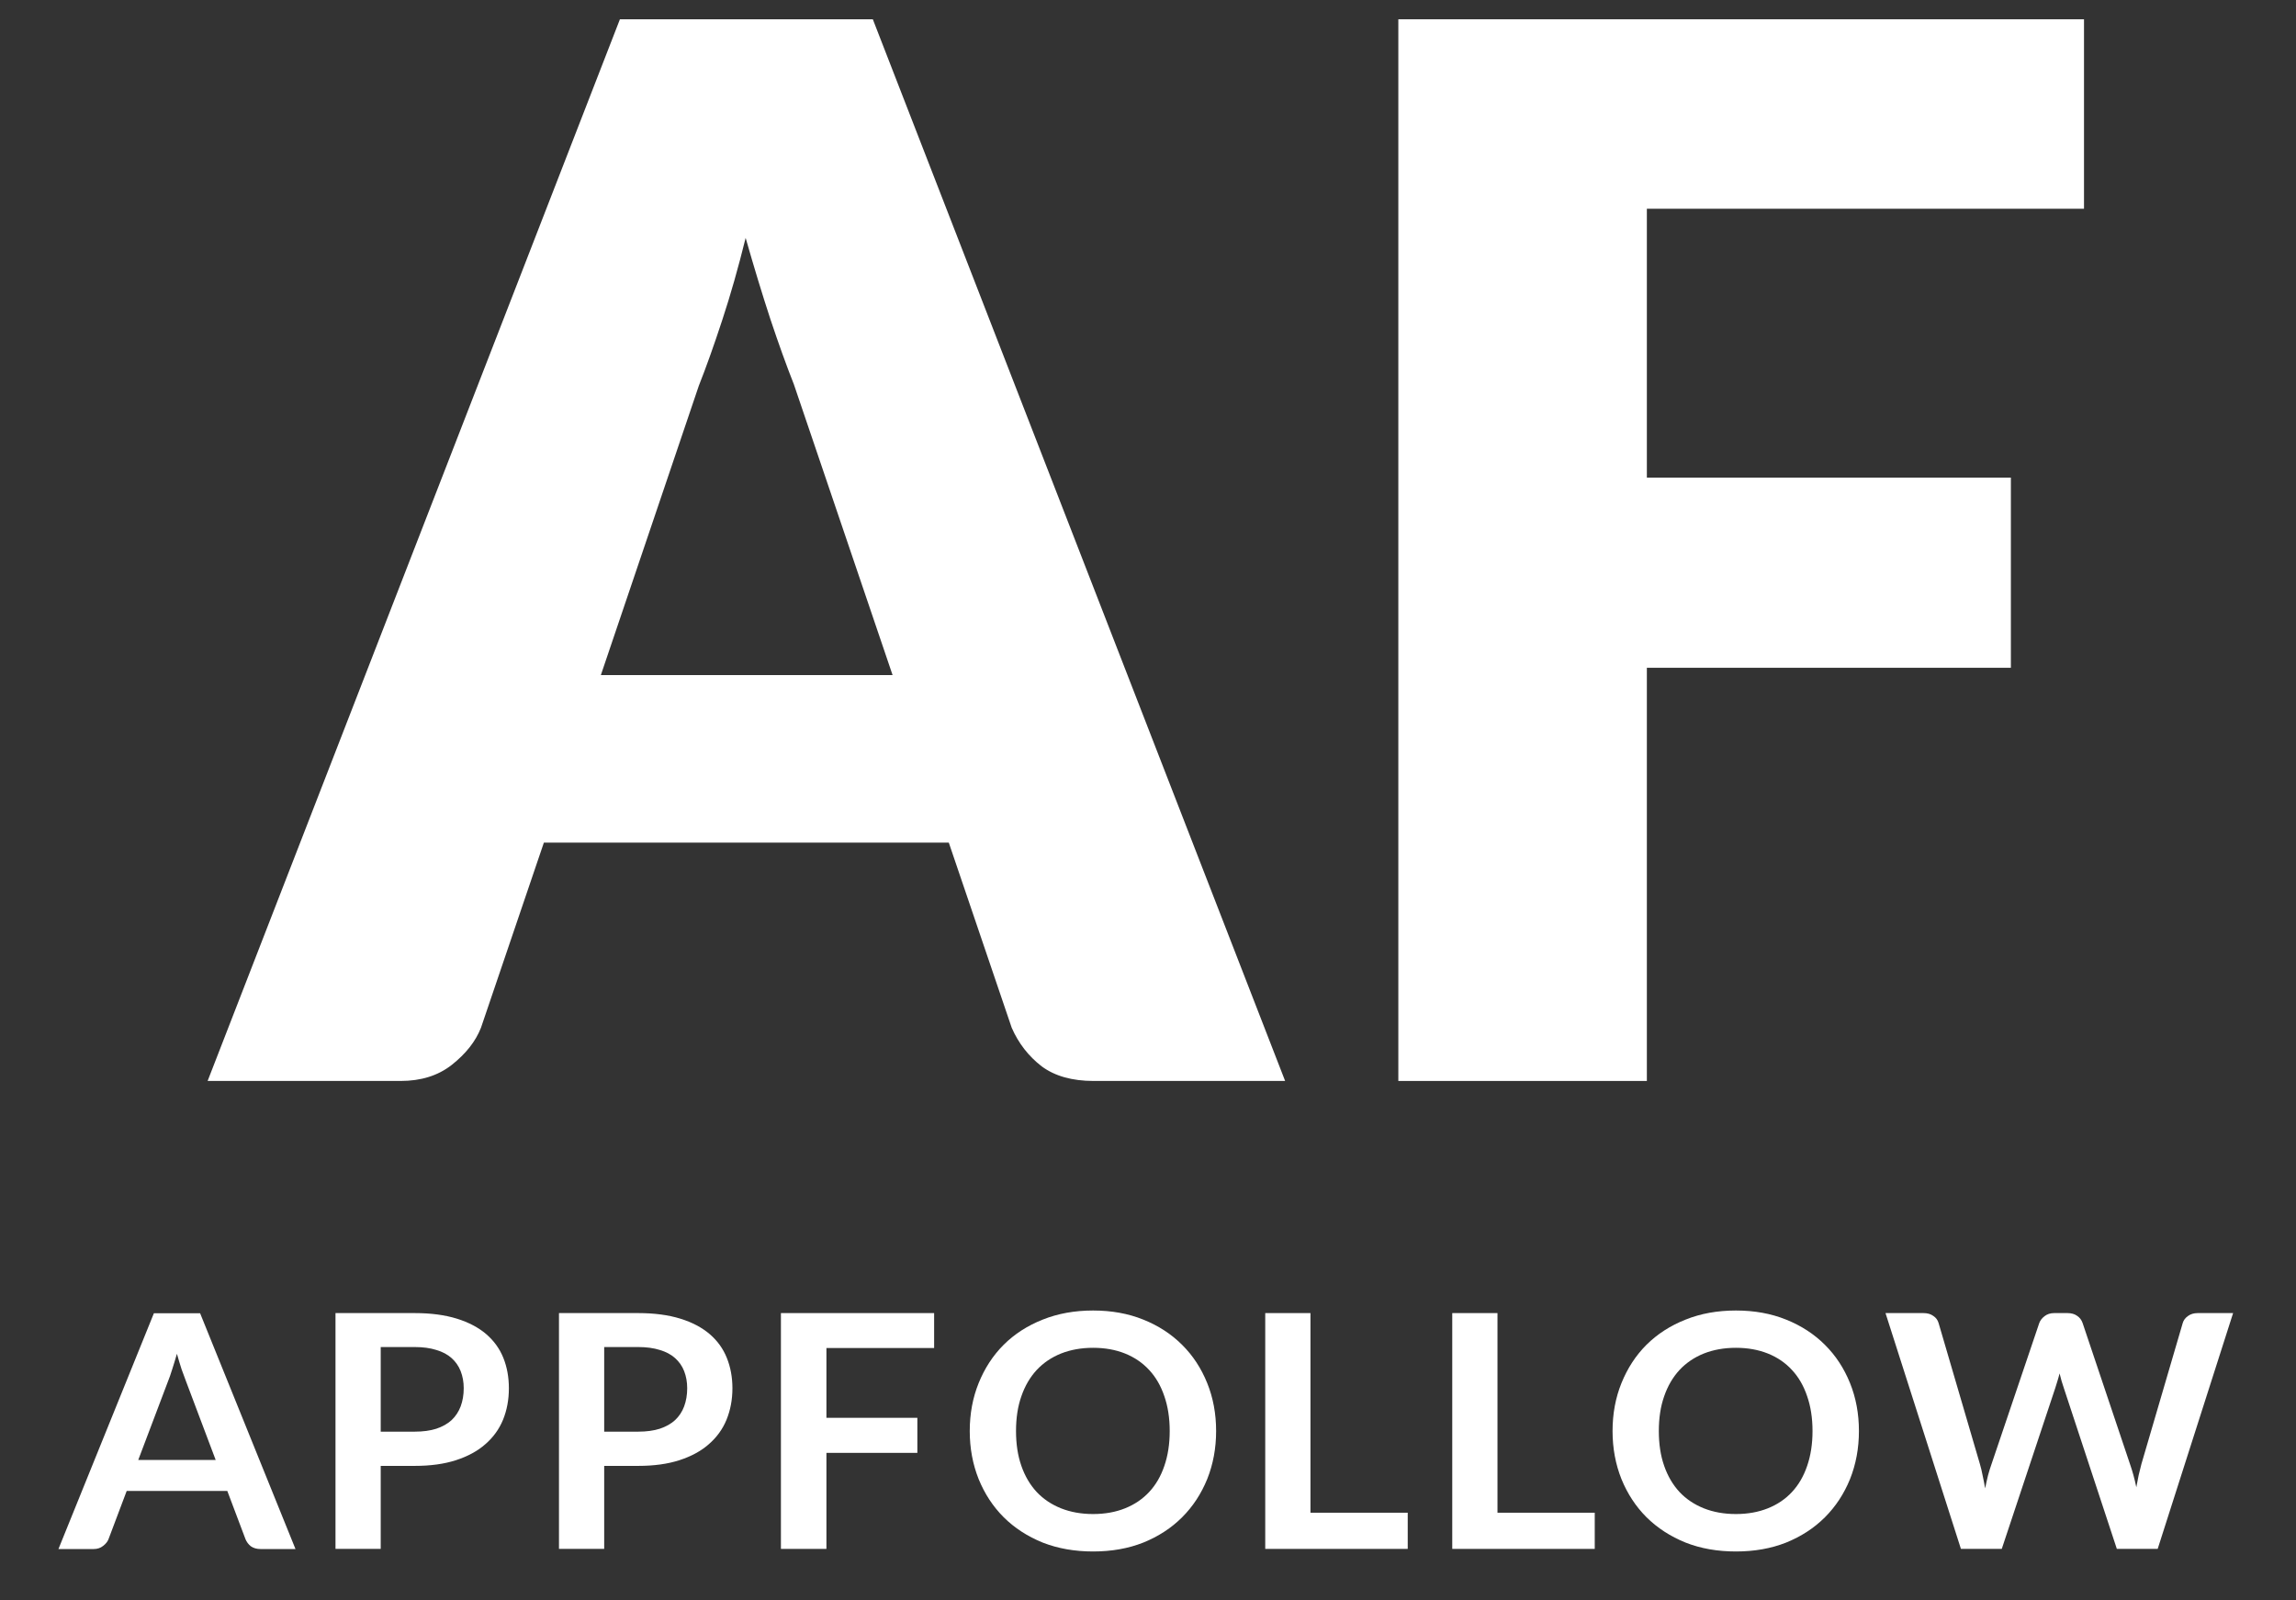 <?xml version="1.0" encoding="UTF-8"?> <svg xmlns="http://www.w3.org/2000/svg" width="33" height="23" viewBox="0 0 33 23" fill="none"><rect x="0" y="0" width="33" height="23" fill="#333333" stroke="none"/> <path d="M12.829 9.702L11.41 5.523C11.305 5.258 11.193 4.947 11.074 4.591C10.955 4.228 10.836 3.837 10.717 3.419C10.612 3.844 10.5 4.239 10.38 4.602C10.261 4.965 10.149 5.279 10.044 5.544L8.636 9.702H12.829ZM18.471 15.535H15.718C15.41 15.535 15.161 15.465 14.972 15.325C14.783 15.179 14.639 14.994 14.541 14.77L13.637 12.11H7.817L6.913 14.77C6.836 14.966 6.696 15.144 6.493 15.304C6.297 15.458 6.052 15.535 5.758 15.535H2.984L8.91 0.277H12.545L18.471 15.535Z" fill="white"></path> <path d="M23.67 3V6.864H28.902V9.597H23.67V15.535H20.098V0.277H29.953V3H23.67Z" fill="white"></path> <path d="M4.247 22.262H3.745C3.689 22.262 3.642 22.248 3.605 22.222C3.57 22.194 3.544 22.159 3.528 22.119L3.267 21.427H1.821L1.56 22.119C1.547 22.154 1.521 22.187 1.482 22.217C1.445 22.247 1.4 22.262 1.345 22.262H0.84L2.212 18.873H2.876L4.247 22.262ZM1.987 20.982H3.1L2.675 19.855C2.656 19.805 2.634 19.746 2.61 19.679C2.588 19.61 2.565 19.536 2.543 19.456C2.52 19.536 2.497 19.61 2.475 19.679C2.454 19.748 2.433 19.808 2.412 19.859L1.987 20.982Z" fill="white"></path> <path d="M5.472 21.067V22.26H4.822V18.871H5.96C6.193 18.871 6.395 18.898 6.566 18.951C6.736 19.004 6.877 19.078 6.988 19.173C7.099 19.269 7.182 19.383 7.235 19.516C7.288 19.648 7.314 19.794 7.314 19.951C7.314 20.116 7.286 20.266 7.23 20.404C7.174 20.54 7.089 20.657 6.976 20.755C6.864 20.854 6.723 20.93 6.554 20.985C6.385 21.04 6.187 21.067 5.96 21.067H5.472ZM5.472 20.575H5.96C6.079 20.575 6.183 20.561 6.271 20.533C6.36 20.503 6.433 20.462 6.491 20.409C6.549 20.354 6.592 20.288 6.621 20.212C6.65 20.134 6.665 20.047 6.665 19.951C6.665 19.861 6.65 19.779 6.621 19.705C6.592 19.632 6.549 19.57 6.491 19.518C6.433 19.466 6.36 19.427 6.271 19.401C6.183 19.373 6.079 19.359 5.96 19.359H5.472V20.575Z" fill="white"></path> <path d="M8.684 21.067V22.26H8.034V18.871H9.172C9.405 18.871 9.607 18.898 9.778 18.951C9.949 19.004 10.089 19.078 10.2 19.173C10.312 19.269 10.394 19.383 10.447 19.516C10.5 19.648 10.527 19.794 10.527 19.951C10.527 20.116 10.498 20.266 10.442 20.404C10.386 20.54 10.301 20.657 10.188 20.755C10.076 20.854 9.935 20.93 9.766 20.985C9.597 21.04 9.399 21.067 9.172 21.067H8.684ZM8.684 20.575H9.172C9.291 20.575 9.395 20.561 9.483 20.533C9.572 20.503 9.645 20.462 9.703 20.409C9.761 20.354 9.805 20.288 9.833 20.212C9.862 20.134 9.877 20.047 9.877 19.951C9.877 19.861 9.862 19.779 9.833 19.705C9.805 19.632 9.761 19.57 9.703 19.518C9.645 19.466 9.572 19.427 9.483 19.401C9.395 19.373 9.291 19.359 9.172 19.359H8.684V20.575Z" fill="white"></path> <path d="M13.426 18.871V19.373H11.878V20.376H13.185V20.88H11.878V22.26H11.224V18.871H13.426Z" fill="white"></path> <path d="M17.479 20.566C17.479 20.814 17.436 21.044 17.351 21.257C17.265 21.468 17.145 21.651 16.991 21.805C16.836 21.96 16.65 22.081 16.433 22.169C16.216 22.255 15.975 22.297 15.711 22.297C15.447 22.297 15.206 22.255 14.986 22.169C14.769 22.081 14.582 21.96 14.426 21.805C14.272 21.651 14.152 21.468 14.066 21.257C13.981 21.044 13.938 20.814 13.938 20.566C13.938 20.317 13.981 20.087 14.066 19.877C14.152 19.664 14.272 19.48 14.426 19.326C14.582 19.171 14.769 19.051 14.986 18.965C15.206 18.877 15.447 18.834 15.711 18.834C15.975 18.834 16.216 18.877 16.433 18.965C16.65 19.052 16.836 19.173 16.991 19.328C17.145 19.481 17.265 19.664 17.351 19.877C17.436 20.087 17.479 20.317 17.479 20.566ZM16.812 20.566C16.812 20.38 16.786 20.213 16.735 20.066C16.685 19.918 16.613 19.792 16.517 19.689C16.422 19.586 16.307 19.507 16.17 19.452C16.035 19.398 15.882 19.37 15.711 19.37C15.54 19.37 15.387 19.398 15.25 19.452C15.113 19.507 14.996 19.586 14.9 19.689C14.805 19.792 14.731 19.918 14.68 20.066C14.628 20.213 14.603 20.38 14.603 20.566C14.603 20.752 14.628 20.919 14.68 21.067C14.731 21.214 14.805 21.339 14.9 21.442C14.996 21.544 15.113 21.622 15.25 21.677C15.387 21.731 15.54 21.759 15.711 21.759C15.882 21.759 16.035 21.731 16.17 21.677C16.307 21.622 16.422 21.544 16.517 21.442C16.613 21.339 16.685 21.214 16.735 21.067C16.786 20.919 16.812 20.752 16.812 20.566Z" fill="white"></path> <path d="M18.835 21.74H20.233V22.26H18.185V18.871H18.835V21.74Z" fill="white"></path> <path d="M21.523 21.74H22.921V22.26H20.873V18.871H21.523V21.74Z" fill="white"></path> <path d="M26.718 20.566C26.718 20.814 26.675 21.044 26.59 21.257C26.504 21.468 26.384 21.651 26.23 21.805C26.075 21.96 25.889 22.081 25.672 22.169C25.455 22.255 25.214 22.297 24.95 22.297C24.686 22.297 24.444 22.255 24.226 22.169C24.008 22.081 23.822 21.96 23.665 21.805C23.511 21.651 23.391 21.468 23.305 21.257C23.22 21.044 23.177 20.814 23.177 20.566C23.177 20.317 23.22 20.087 23.305 19.877C23.391 19.664 23.511 19.48 23.665 19.326C23.822 19.171 24.008 19.051 24.226 18.965C24.444 18.877 24.686 18.834 24.95 18.834C25.214 18.834 25.455 18.877 25.672 18.965C25.889 19.052 26.075 19.173 26.23 19.328C26.384 19.481 26.504 19.664 26.59 19.877C26.675 20.087 26.718 20.317 26.718 20.566ZM26.051 20.566C26.051 20.38 26.025 20.213 25.974 20.066C25.924 19.918 25.852 19.792 25.756 19.689C25.662 19.586 25.546 19.507 25.409 19.452C25.273 19.398 25.121 19.37 24.95 19.37C24.779 19.37 24.626 19.398 24.489 19.452C24.352 19.507 24.235 19.586 24.139 19.689C24.044 19.792 23.97 19.918 23.919 20.066C23.867 20.213 23.842 20.38 23.842 20.566C23.842 20.752 23.867 20.919 23.919 21.067C23.97 21.214 24.044 21.339 24.139 21.442C24.235 21.544 24.352 21.622 24.489 21.677C24.626 21.731 24.779 21.759 24.95 21.759C25.121 21.759 25.273 21.731 25.409 21.677C25.546 21.622 25.662 21.544 25.756 21.442C25.852 21.339 25.924 21.214 25.974 21.067C26.025 20.919 26.051 20.752 26.051 20.566Z" fill="white"></path> <path d="M27.1 18.871H27.646C27.702 18.871 27.749 18.884 27.786 18.911C27.825 18.936 27.85 18.97 27.863 19.014L28.457 21.041C28.472 21.091 28.485 21.146 28.496 21.205C28.509 21.263 28.521 21.325 28.532 21.39C28.545 21.325 28.559 21.263 28.573 21.205C28.589 21.146 28.606 21.091 28.624 21.041L29.31 19.014C29.323 18.978 29.348 18.945 29.385 18.916C29.423 18.886 29.47 18.871 29.524 18.871H29.715C29.772 18.871 29.818 18.884 29.855 18.911C29.892 18.936 29.918 18.97 29.933 19.014L30.614 21.041C30.649 21.141 30.68 21.252 30.705 21.374C30.717 21.313 30.728 21.255 30.739 21.198C30.752 21.142 30.765 21.09 30.778 21.041L31.372 19.014C31.383 18.975 31.408 18.941 31.447 18.913C31.485 18.885 31.532 18.871 31.587 18.871H32.096L31.012 22.26H30.425L29.662 19.945C29.652 19.915 29.642 19.883 29.631 19.848C29.621 19.814 29.611 19.777 29.602 19.738C29.592 19.777 29.582 19.814 29.571 19.848C29.561 19.883 29.551 19.915 29.541 19.945L28.771 22.26H28.184L27.1 18.871Z" fill="white"></path> </svg> 